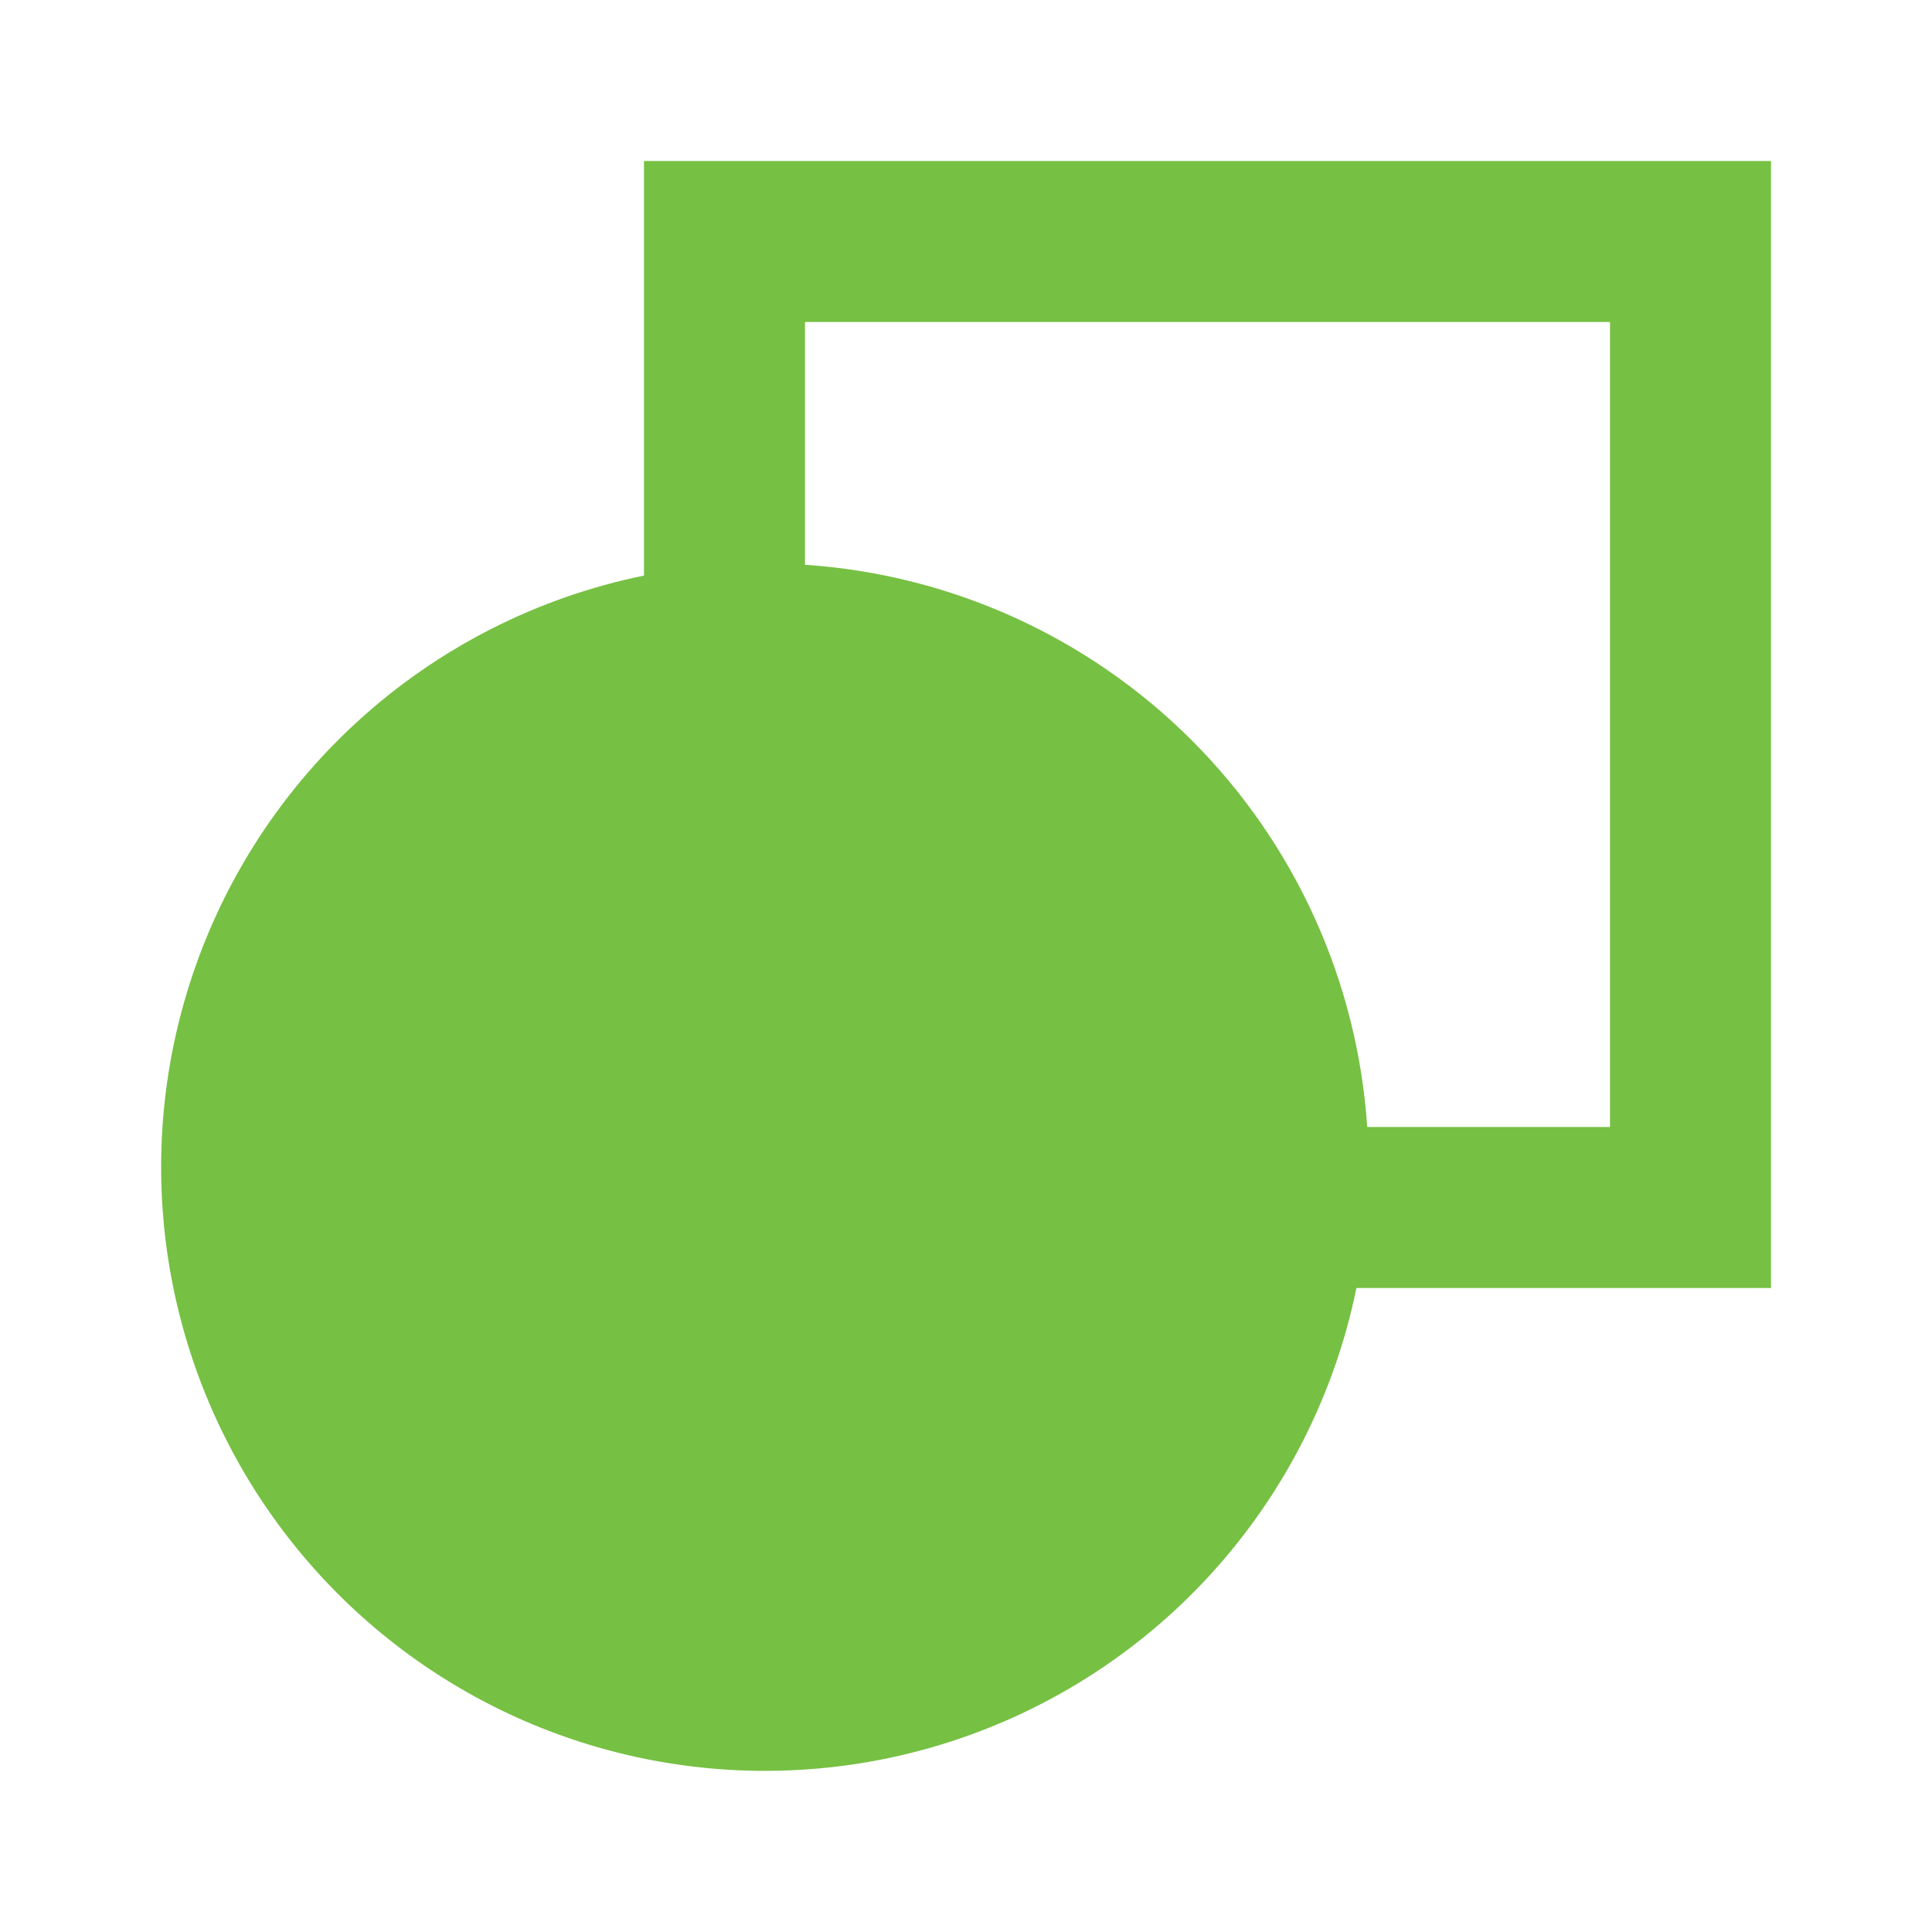 <svg width="24" height="24" viewBox="0 0 24 24" fill="none" xmlns="http://www.w3.org/2000/svg">
<path d="M22 2H8V7.15C6.673 7.421 5.444 8.047 4.443 8.961C3.443 9.875 2.709 11.042 2.319 12.34C1.929 13.637 1.898 15.016 2.229 16.33C2.56 17.644 3.241 18.843 4.199 19.801C5.157 20.759 6.356 21.44 7.67 21.771C8.984 22.102 10.363 22.071 11.66 21.681C12.958 21.291 14.125 20.557 15.039 19.557C15.953 18.556 16.579 17.327 16.85 16H22V2ZM16.984 14C16.863 12.188 16.088 10.48 14.804 9.196C13.52 7.912 11.812 7.137 10 7.016V4H20V14H16.984Z" fill="#76C043"/>
</svg>
